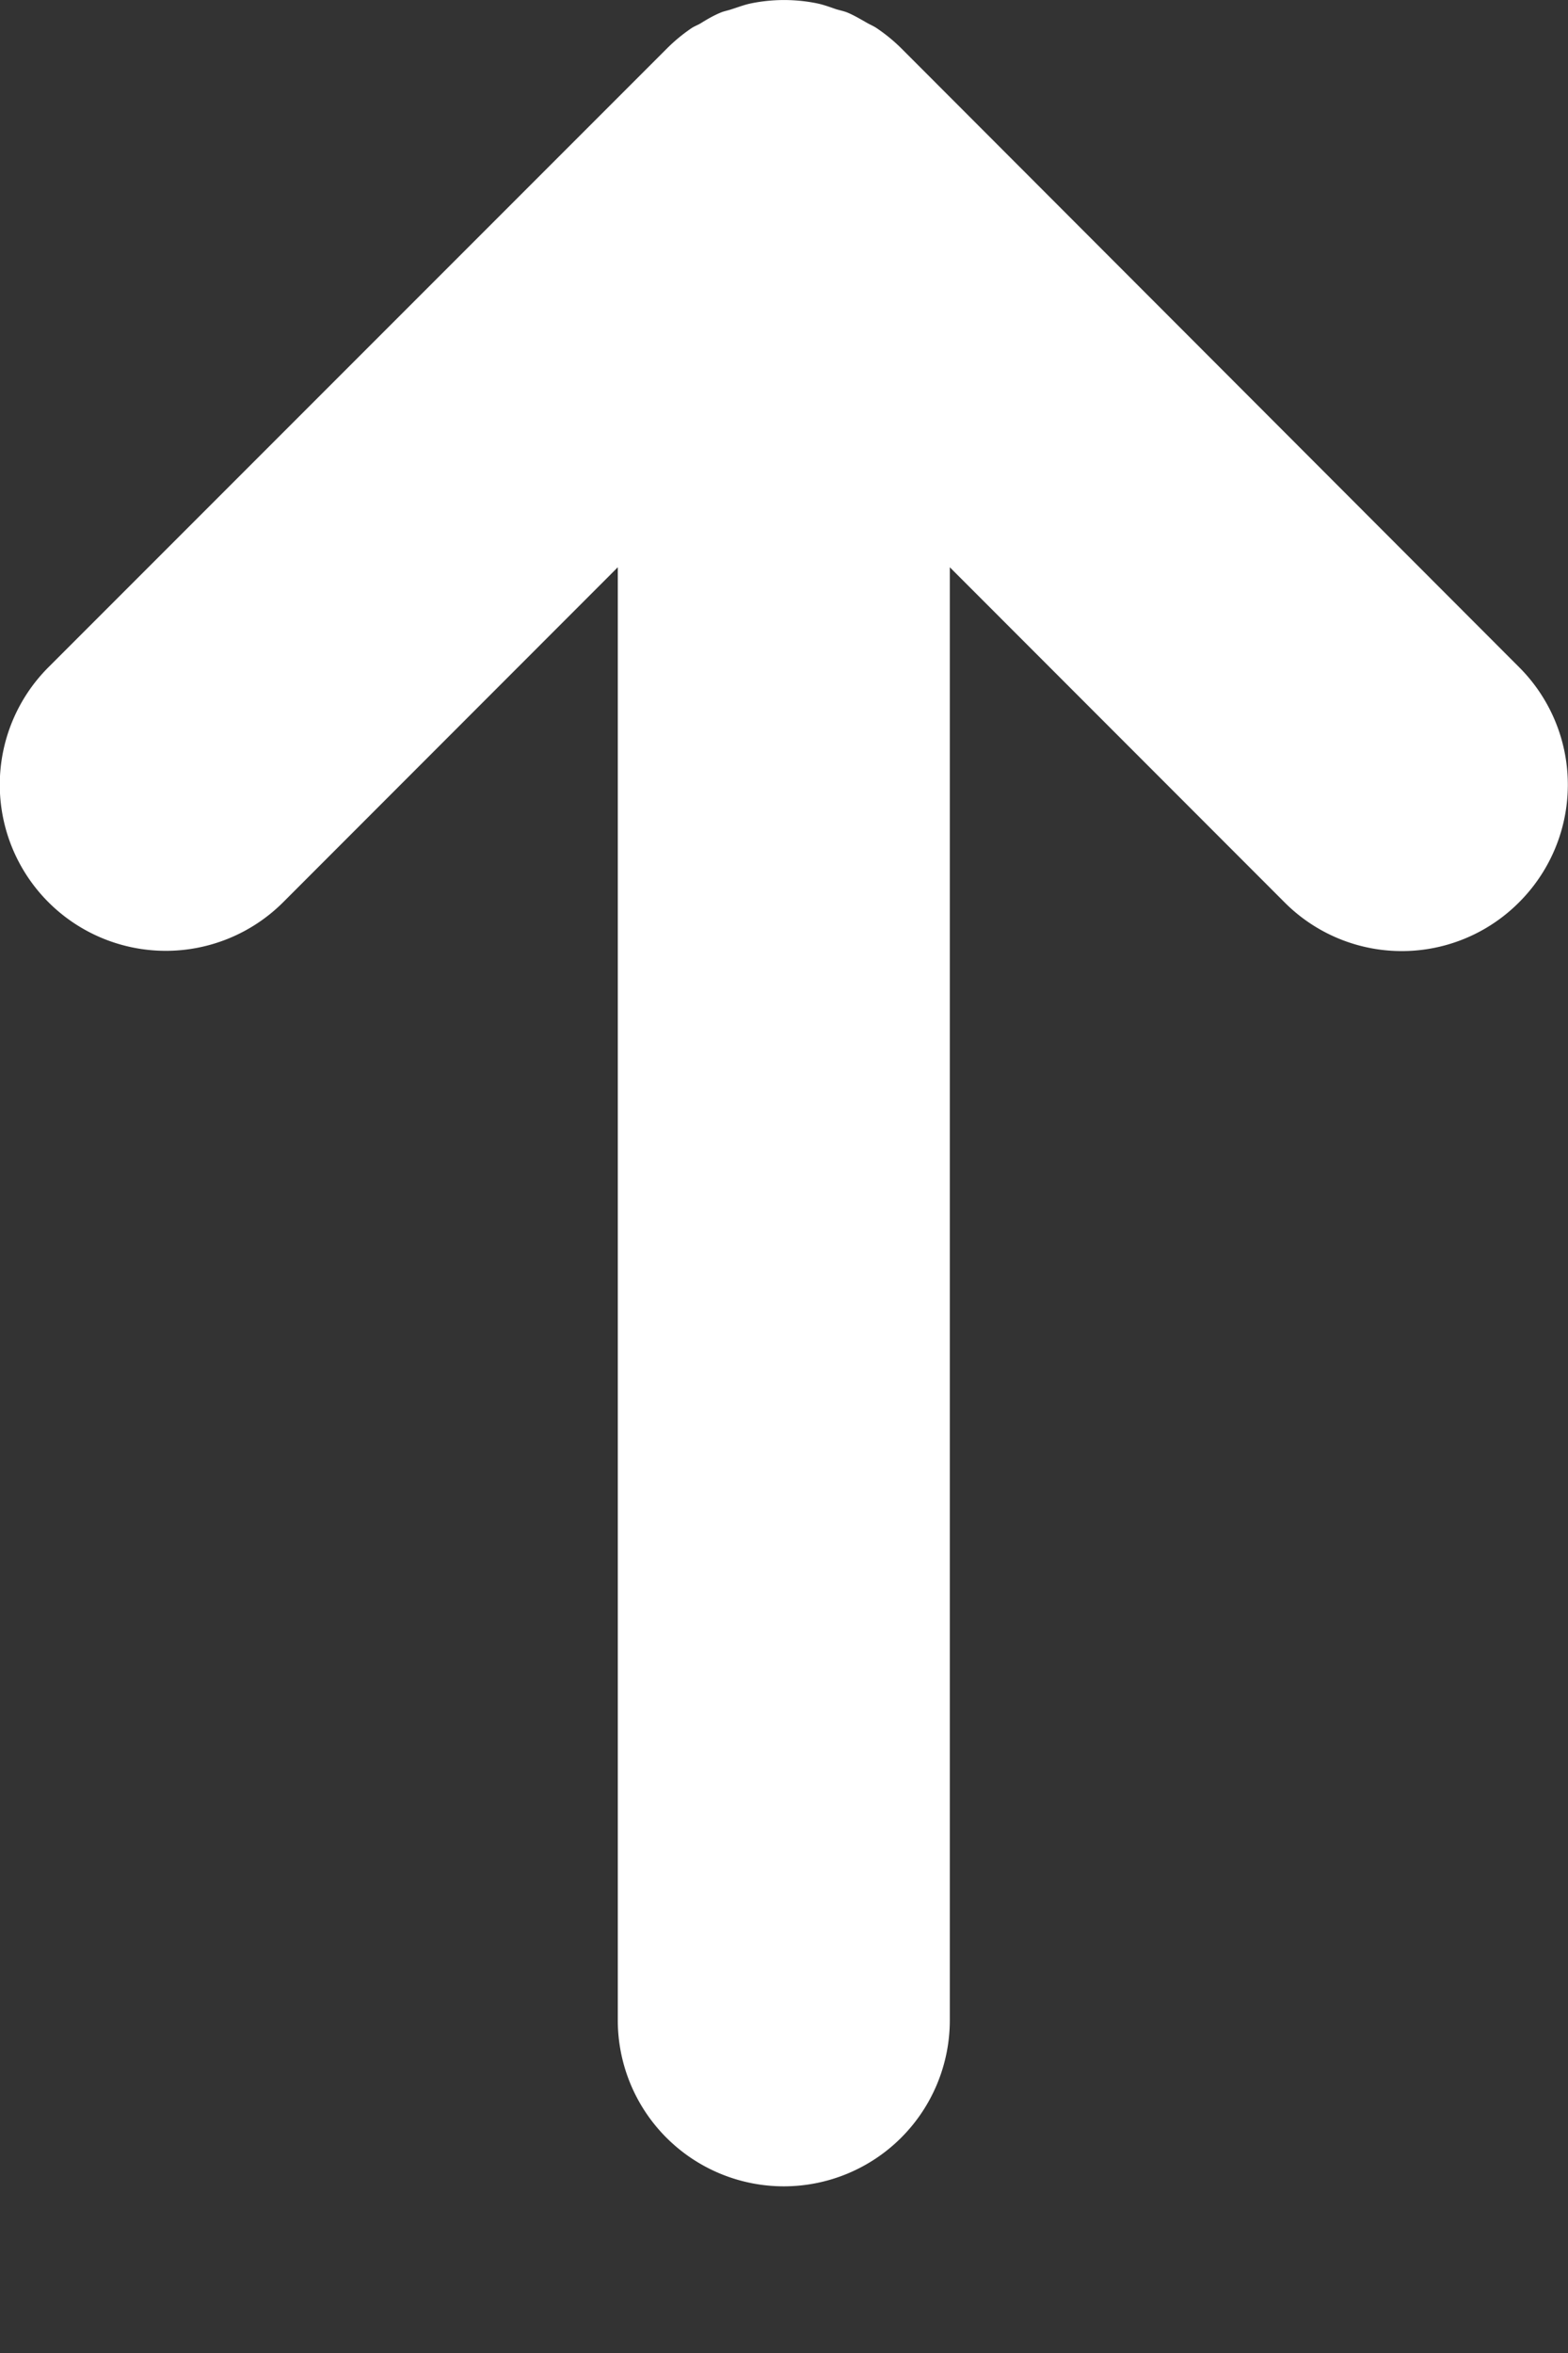 <svg xmlns="http://www.w3.org/2000/svg" width="8" height="12" viewBox="0 0 8 12">
    <rect x="0" y="0" width="8" height="12" fill="#333333" stroke="none"/>
    <path fill="#FFF" fill-rule="nonzero" d="M4.6.248a.861.861 0 0 0-.128-.105c-.015-.01-.03-.016-.046-.025C4.394.1 4.361.08 4.326.065c-.019-.008-.04-.012-.06-.018-.032-.011-.064-.023-.098-.03a.842.842 0 0 0-.335 0c-.035.007-.068.02-.1.03-.02.007-.04.01-.058.018-.036.015-.07.035-.102.055-.014.008-.03.014-.044.023a.859.859 0 0 0-.127.105L.247 3.403a.847.847 0 0 0 1.198 1.198l1.707-1.708v7.41a.847.847 0 0 0 1.694 0v-7.41l1.707 1.708a.844.844 0 0 0 1.198 0 .847.847 0 0 0 0-1.198L4.6.248z"/>
</svg>
